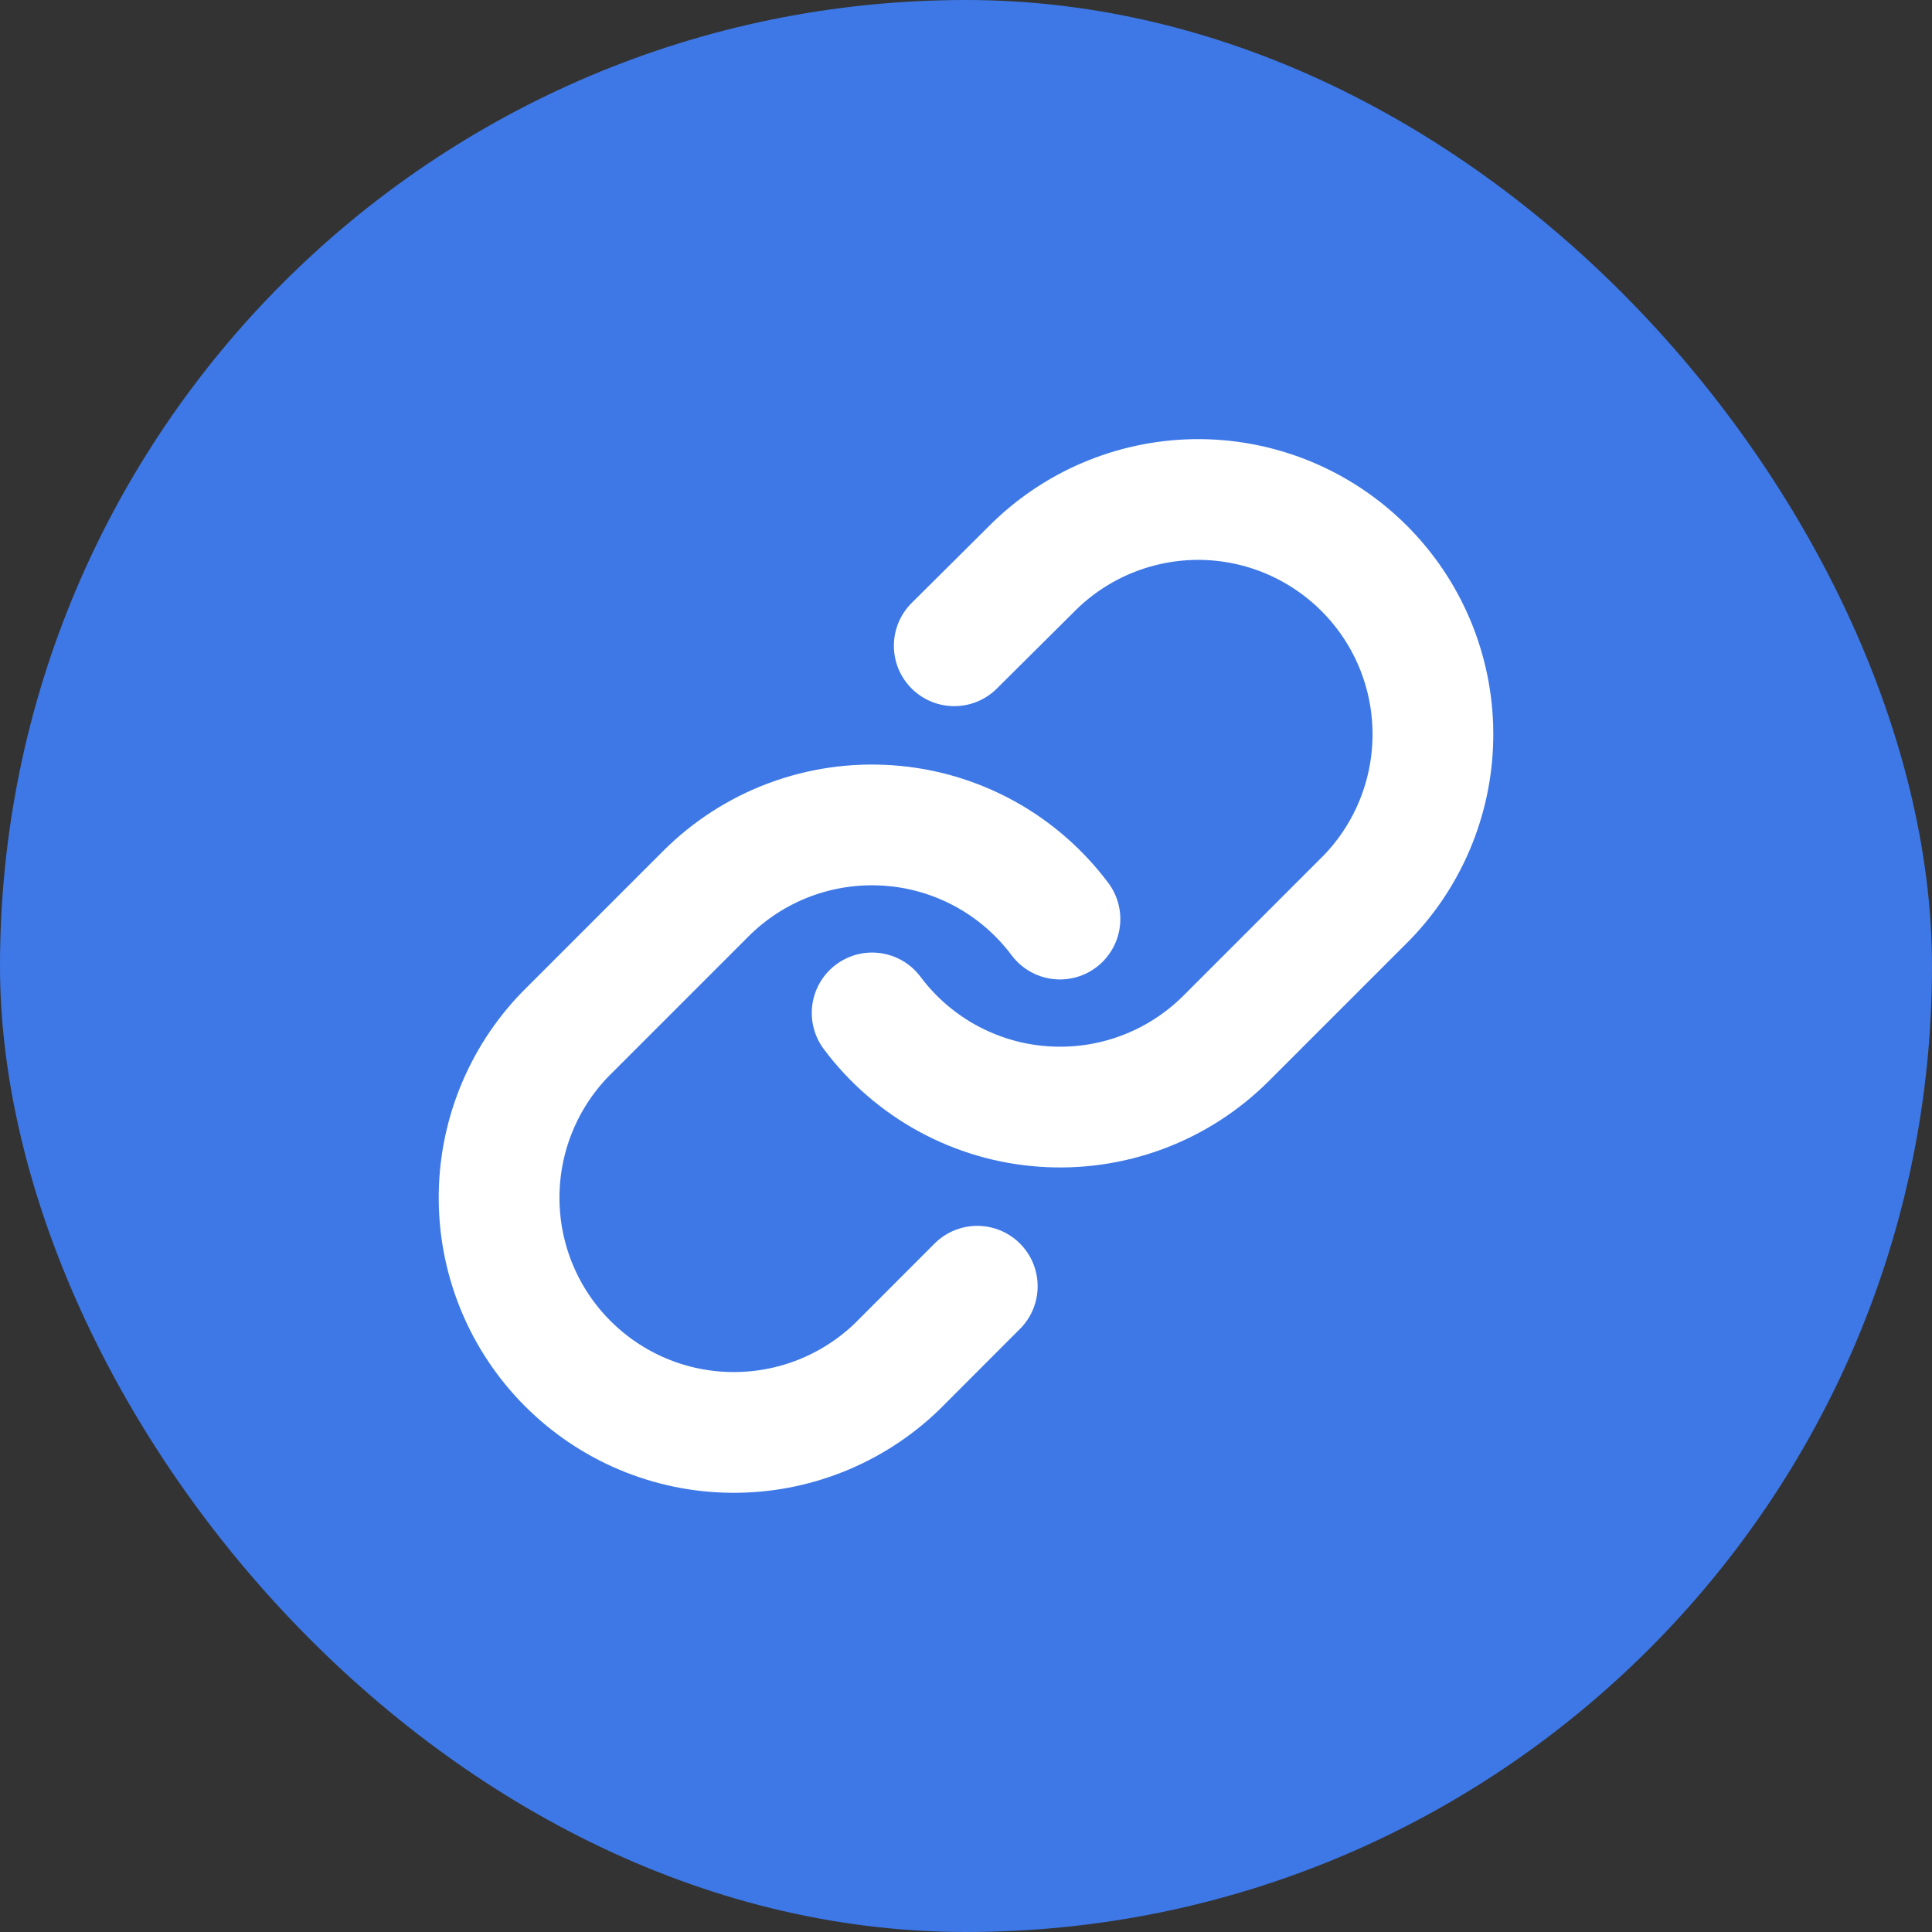<svg width="24" height="24" viewBox="0 0 24 24" fill="none" xmlns="http://www.w3.org/2000/svg">
<rect x="0" y="0" width="24" height="24" fill="#333333" stroke="none"/>
<rect width="24" height="24" rx="12" fill="#3D78E6"/>
<g clip-path="url(#clip0_4173_5)">
<path d="M10.834 12.583C11.084 12.918 11.404 13.195 11.771 13.396C12.138 13.596 12.543 13.716 12.961 13.745C13.378 13.775 13.797 13.715 14.188 13.569C14.58 13.423 14.936 13.194 15.232 12.898L16.982 11.148C17.513 10.598 17.807 9.861 17.8 9.097C17.794 8.332 17.487 7.6 16.946 7.06C16.405 6.519 15.674 6.212 14.909 6.205C14.145 6.199 13.408 6.493 12.858 7.024L11.854 8.022" stroke="white" stroke-width="1.5" stroke-linecap="round" stroke-linejoin="round"/>
<path d="M13.167 11.417C12.916 11.082 12.597 10.805 12.23 10.604C11.863 10.404 11.457 10.284 11.04 10.255C10.622 10.225 10.204 10.285 9.812 10.431C9.42 10.577 9.064 10.806 8.768 11.102L7.018 12.852C6.487 13.402 6.193 14.139 6.2 14.903C6.206 15.668 6.513 16.4 7.054 16.94C7.595 17.481 8.326 17.788 9.091 17.794C9.856 17.801 10.592 17.507 11.143 16.976L12.14 15.978" stroke="white" stroke-width="1.5" stroke-linecap="round" stroke-linejoin="round"/>
</g>
<defs>
<clipPath id="clip0_4173_5">
<rect width="14" height="14" fill="white" transform="translate(5 5)"/>
</clipPath>
</defs>
</svg>
